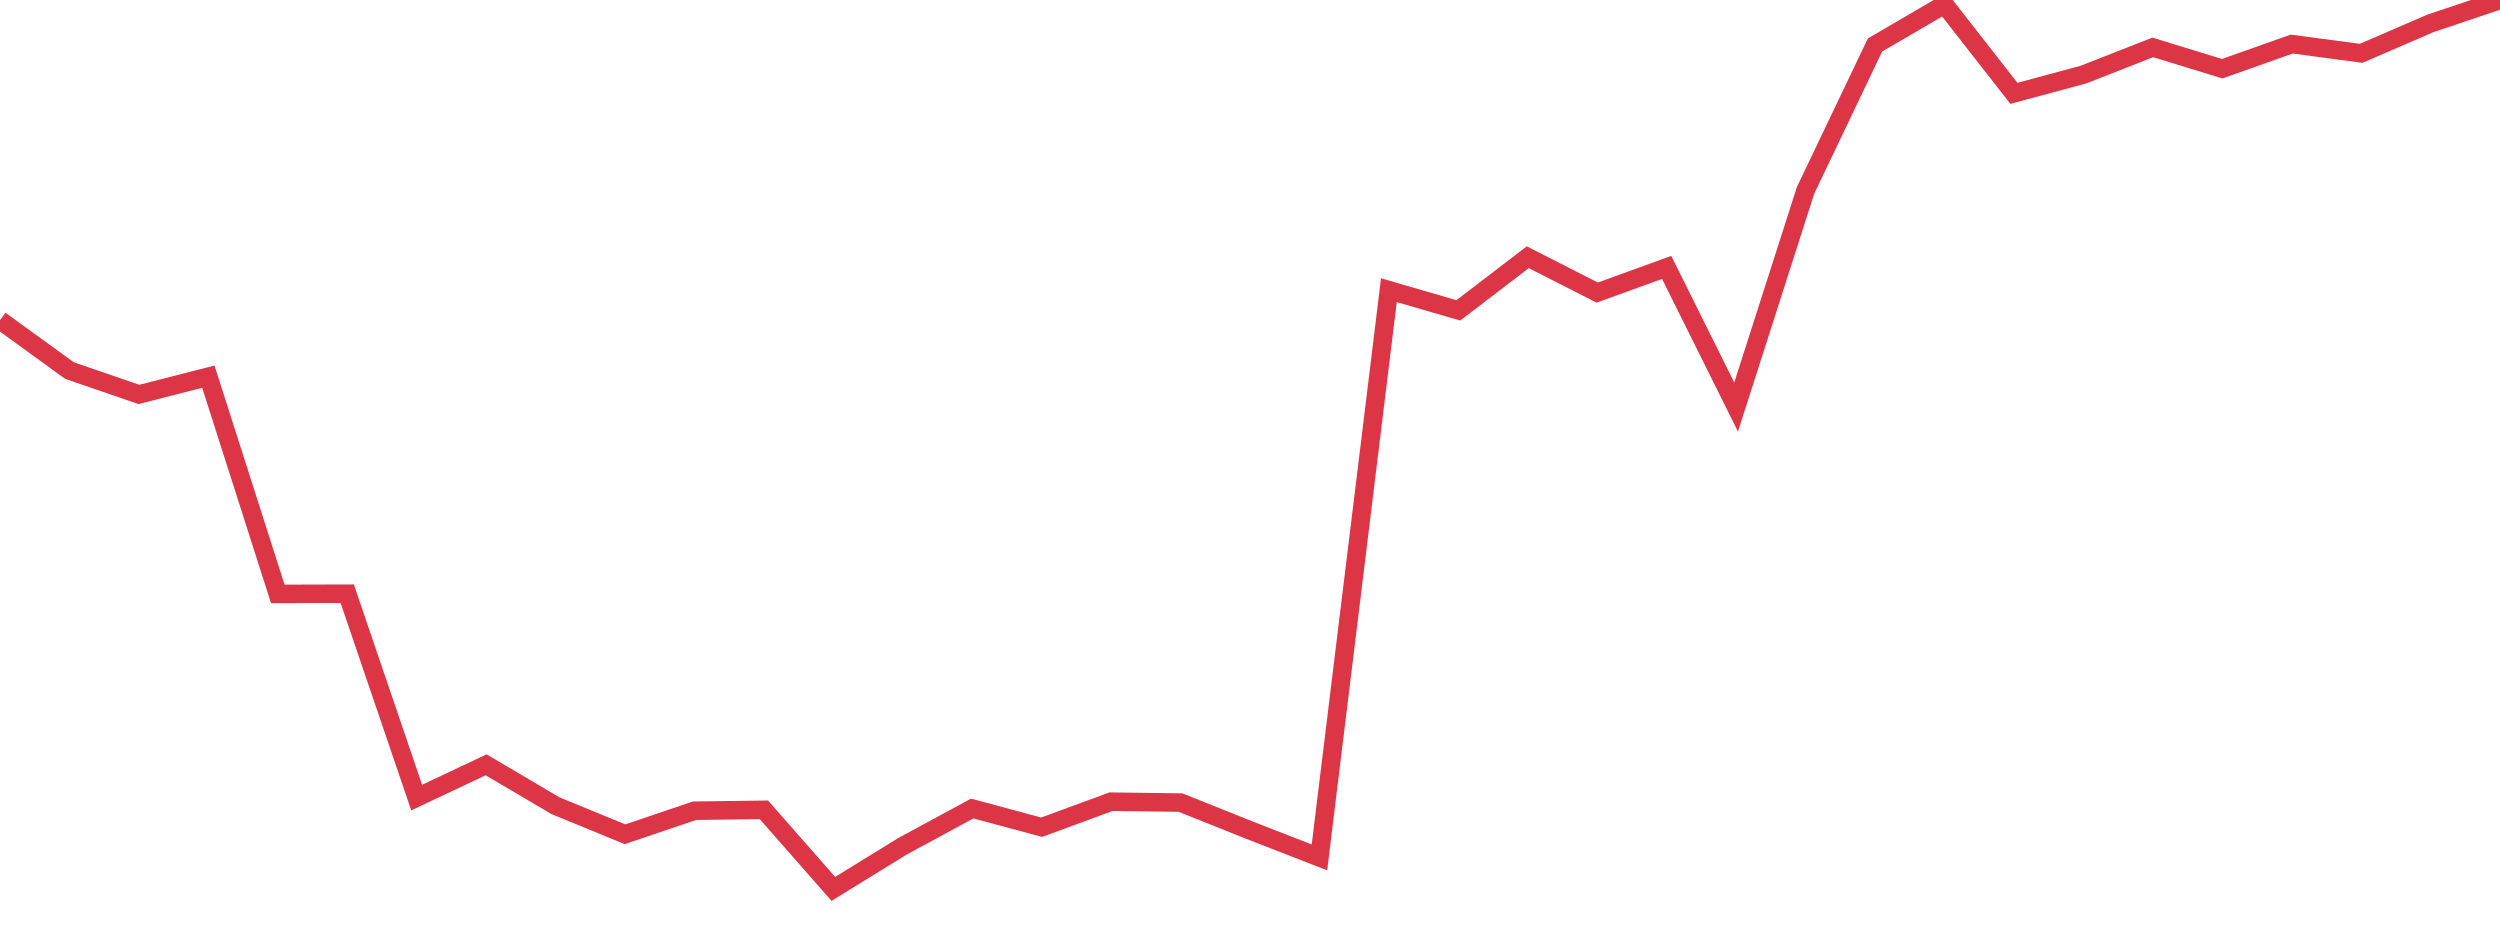 <?xml version="1.0" standalone="no"?>
<!DOCTYPE svg PUBLIC "-//W3C//DTD SVG 1.1//EN" "http://www.w3.org/Graphics/SVG/1.1/DTD/svg11.dtd">
<svg width="135" height="50" viewBox="0 0 135 50" preserveAspectRatio="none" class="sparkline" xmlns="http://www.w3.org/2000/svg"
xmlns:xlink="http://www.w3.org/1999/xlink"><path  class="sparkline--line" d="M 0 17.29 L 0 17.29 L 3.75 20.01 L 7.5 21.3 L 11.25 20.34 L 15 32.07 L 18.75 32.06 L 22.5 43.07 L 26.25 41.3 L 30 43.51 L 33.75 45.05 L 37.5 43.78 L 41.25 43.73 L 45 48 L 48.75 45.69 L 52.5 43.66 L 56.25 44.67 L 60 43.29 L 63.75 43.34 L 67.5 44.84 L 71.25 46.3 L 75 15.67 L 78.75 16.76 L 82.5 13.89 L 86.25 15.8 L 90 14.44 L 93.75 21.98 L 97.5 10.28 L 101.25 2.43 L 105 0.24 L 108.75 5.04 L 112.5 4.03 L 116.25 2.56 L 120 3.71 L 123.75 2.38 L 127.5 2.88 L 131.25 1.26 L 135 0" fill="none" stroke-width="1" stroke="#dc3545"></path></svg>